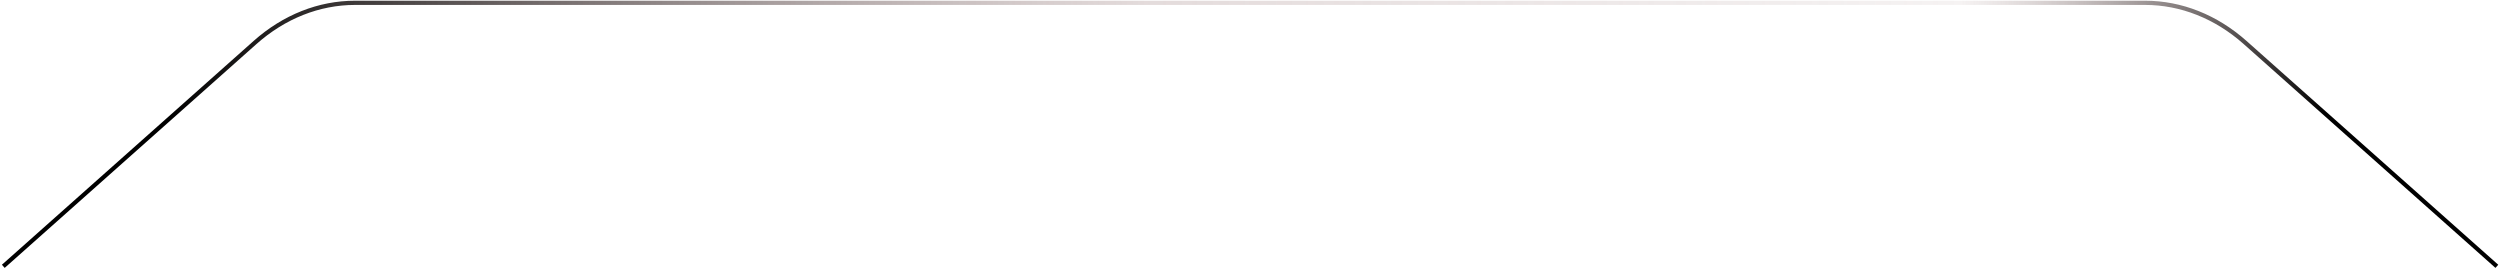 <svg width="1188" height="128" viewBox="0 0 1188 128" fill="none" xmlns="http://www.w3.org/2000/svg">
<path d="M1.569 126.552L121.205 20.186C134.974 7.945 151.607 1.344 168.687 1.344H1019.38C1036.46 1.344 1053.09 7.945 1066.86 20.186L1186.5 126.552" stroke="url(#paint0_linear_10168_8938)" stroke-width="2"/>
<defs>
<linearGradient id="paint0_linear_10168_8938" x1="78.168" y1="-24.557" x2="1137.27" y2="-49.343" gradientUnits="userSpaceOnUse">
<stop/>
<stop offset="0.441" stop-color="#A88D8D" stop-opacity="0.312"/>
<stop offset="0.805" stop-color="#A88D8D" stop-opacity="0.11"/>
<stop offset="0.967"/>
</linearGradient>
</defs>
</svg>
